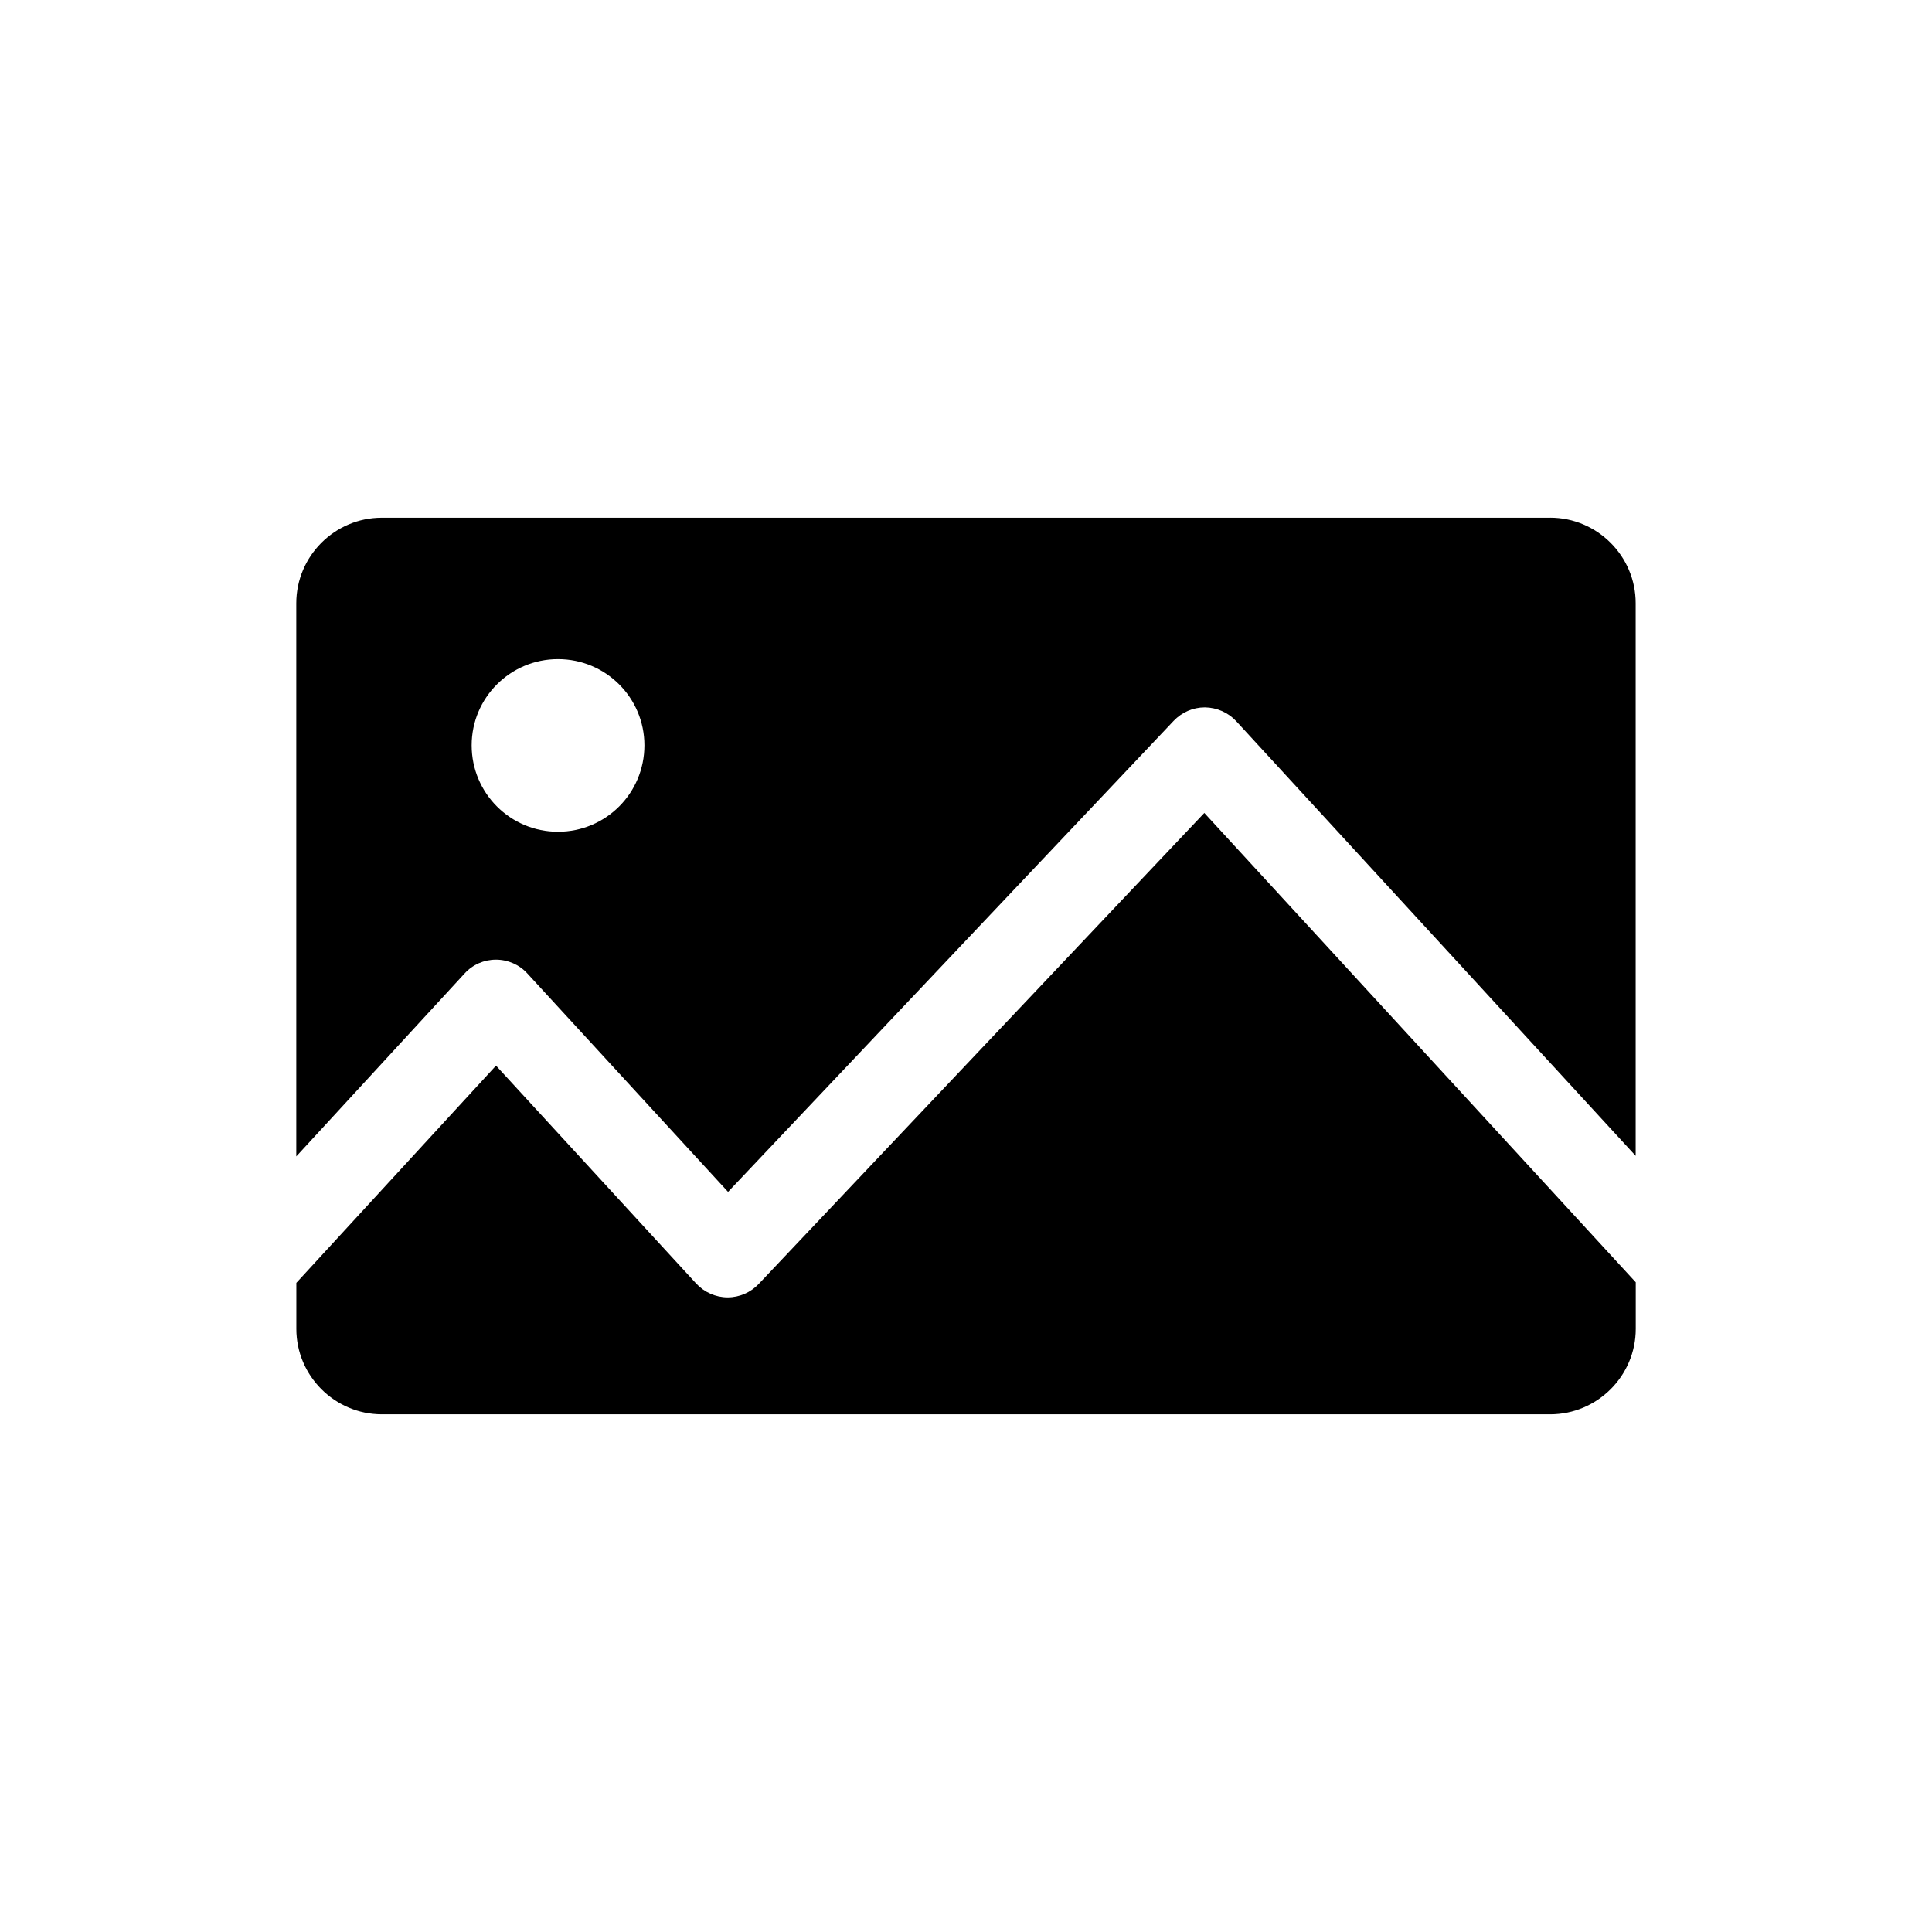 <?xml version="1.0" encoding="UTF-8"?>
<!-- Uploaded to: ICON Repo, www.iconrepo.com, Generator: ICON Repo Mixer Tools -->
<svg fill="#000000" width="800px" height="800px" version="1.1" viewBox="144 144 512 512" xmlns="http://www.w3.org/2000/svg">
 <g>
  <path d="m345.07 484.26c-2.125 2.25-5.102 3.559-8.219 3.559h-0.078c-3.148-0.016-6.141-1.371-8.266-3.652l-53.059-57.766-52.914 57.574v12.188c0 12.469 10.188 22.641 22.672 22.641h309.61c12.469 0 22.672-10.172 22.672-22.641v-12.344l-114.33-124.38z"/>
  <path d="m554.81 281.2h-309.62c-12.484 0-22.672 10.188-22.672 22.672v146.59l44.586-48.461c2.141-2.363 5.148-3.684 8.328-3.684 3.164 0 6.203 1.324 8.344 3.684l53.168 57.859 118.1-124.84c2.141-2.25 5.117-3.559 8.219-3.559h0.094c3.133 0.047 6.125 1.371 8.25 3.652l105.86 115.2v-146.45c0.016-12.488-10.188-22.672-22.656-22.672zm-262.94 83.223c-12.625 0-22.875-10.219-22.875-22.906 0-12.625 10.25-22.844 22.875-22.844 12.676 0 22.906 10.219 22.906 22.844 0.004 12.672-10.23 22.906-22.906 22.906z"/>
 </g>
</svg>